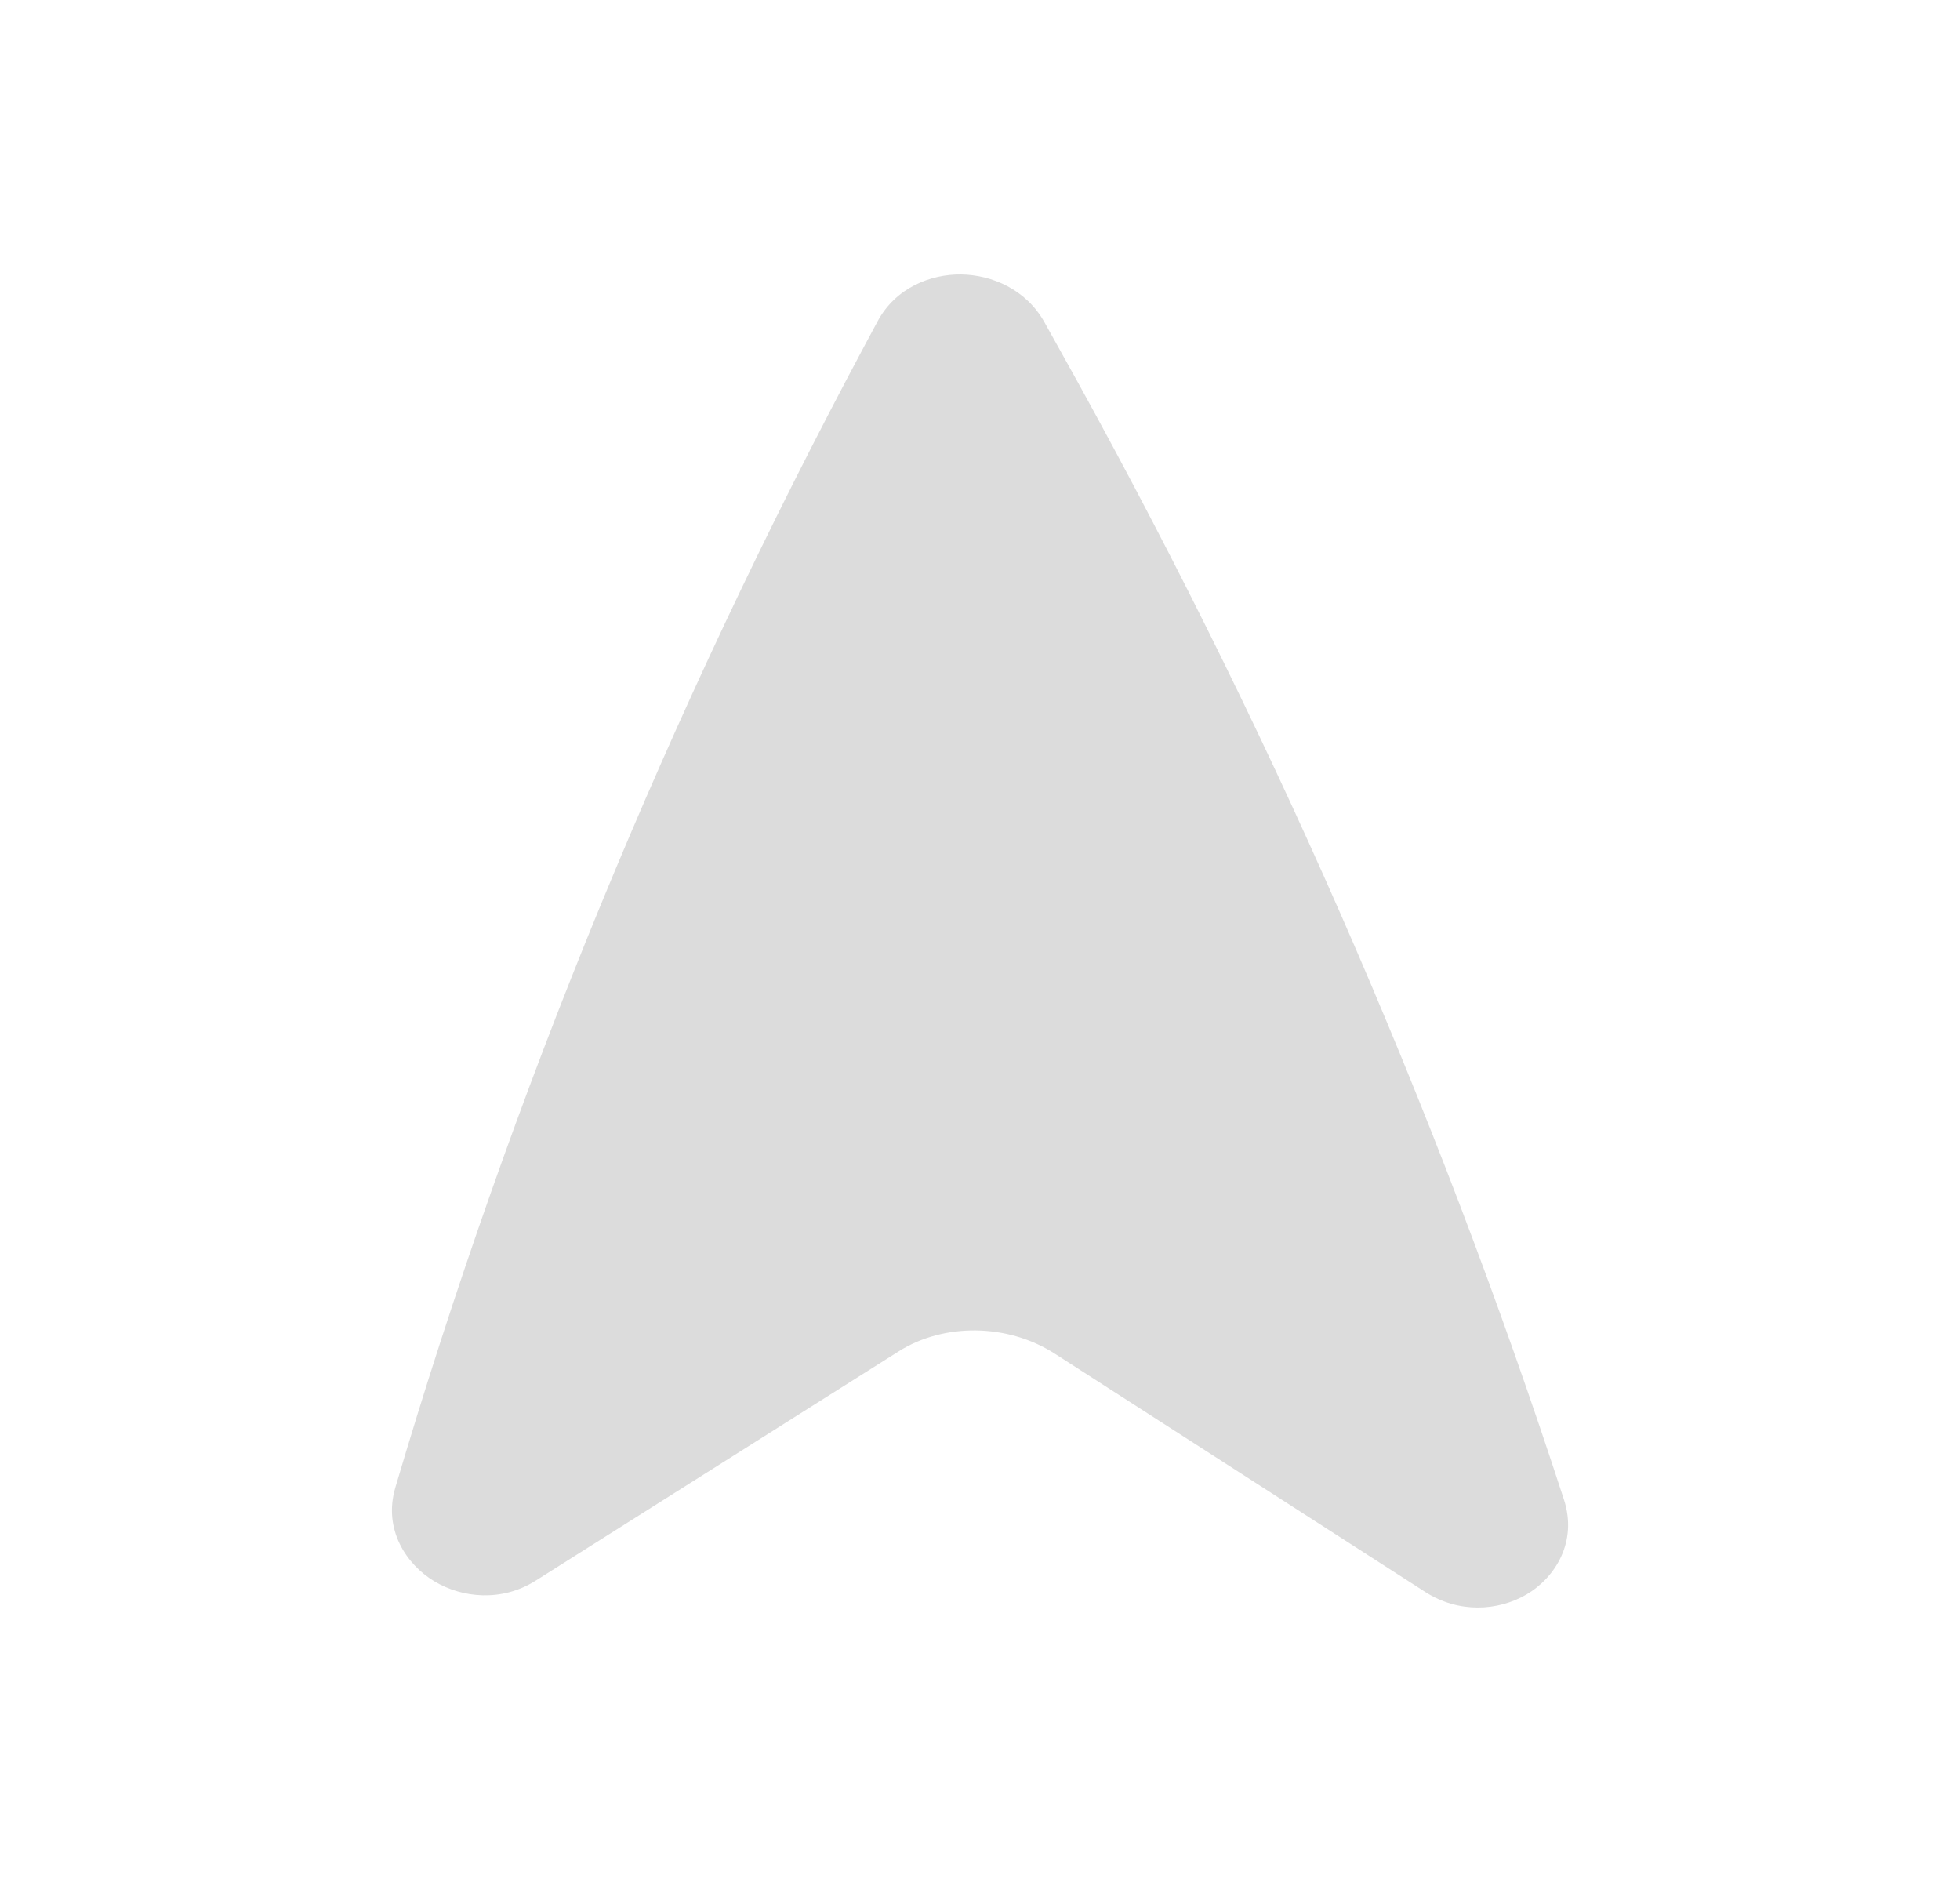 <?xml version="1.0" encoding="UTF-8"?> <svg xmlns="http://www.w3.org/2000/svg" width="25" height="24" viewBox="0 0 25 24" fill="none"><path d="M13.32 4.106C13.086 3.689 12.649 3.505 12.259 3.5C11.871 3.495 11.423 3.669 11.193 4.099L11.028 4.407C8.528 9.082 6.525 13.955 5.043 18.968C4.884 19.504 5.183 19.951 5.541 20.166C5.897 20.379 6.4 20.43 6.831 20.158L11.463 17.233C12.037 16.87 12.851 16.875 13.453 17.262L18.18 20.302C18.606 20.575 19.107 20.546 19.471 20.333C19.84 20.116 20.122 19.66 19.949 19.126C18.305 14.077 16.145 9.154 13.494 4.418L13.32 4.106Z" fill="#DCDCDC"></path></svg> 